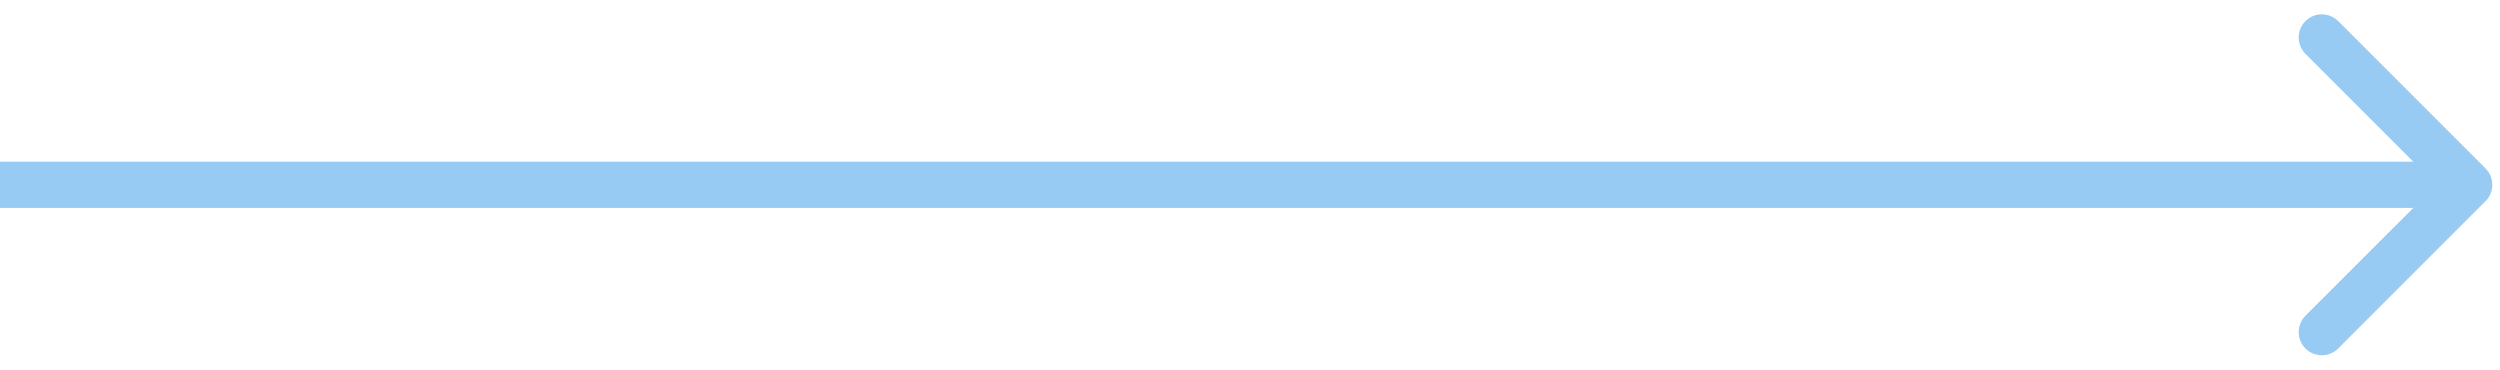 <?xml version="1.0" encoding="UTF-8"?> <svg xmlns="http://www.w3.org/2000/svg" width="162" height="24" viewBox="0 0 162 24" fill="none"> <path opacity="0.5" d="M161.061 13.035C161.646 12.45 161.646 11.5 161.061 10.914L151.515 1.368C150.929 0.782 149.979 0.782 149.393 1.368C148.808 1.954 148.808 2.904 149.393 3.489L157.879 11.975L149.393 20.46C148.808 21.046 148.808 21.995 149.393 22.581C149.979 23.167 150.929 23.167 151.515 22.581L161.061 13.035ZM-1.31134e-07 13.475L160 13.475L160 10.475L1.31134e-07 10.475L-1.31134e-07 13.475Z" fill="#3198EB"></path> </svg> 